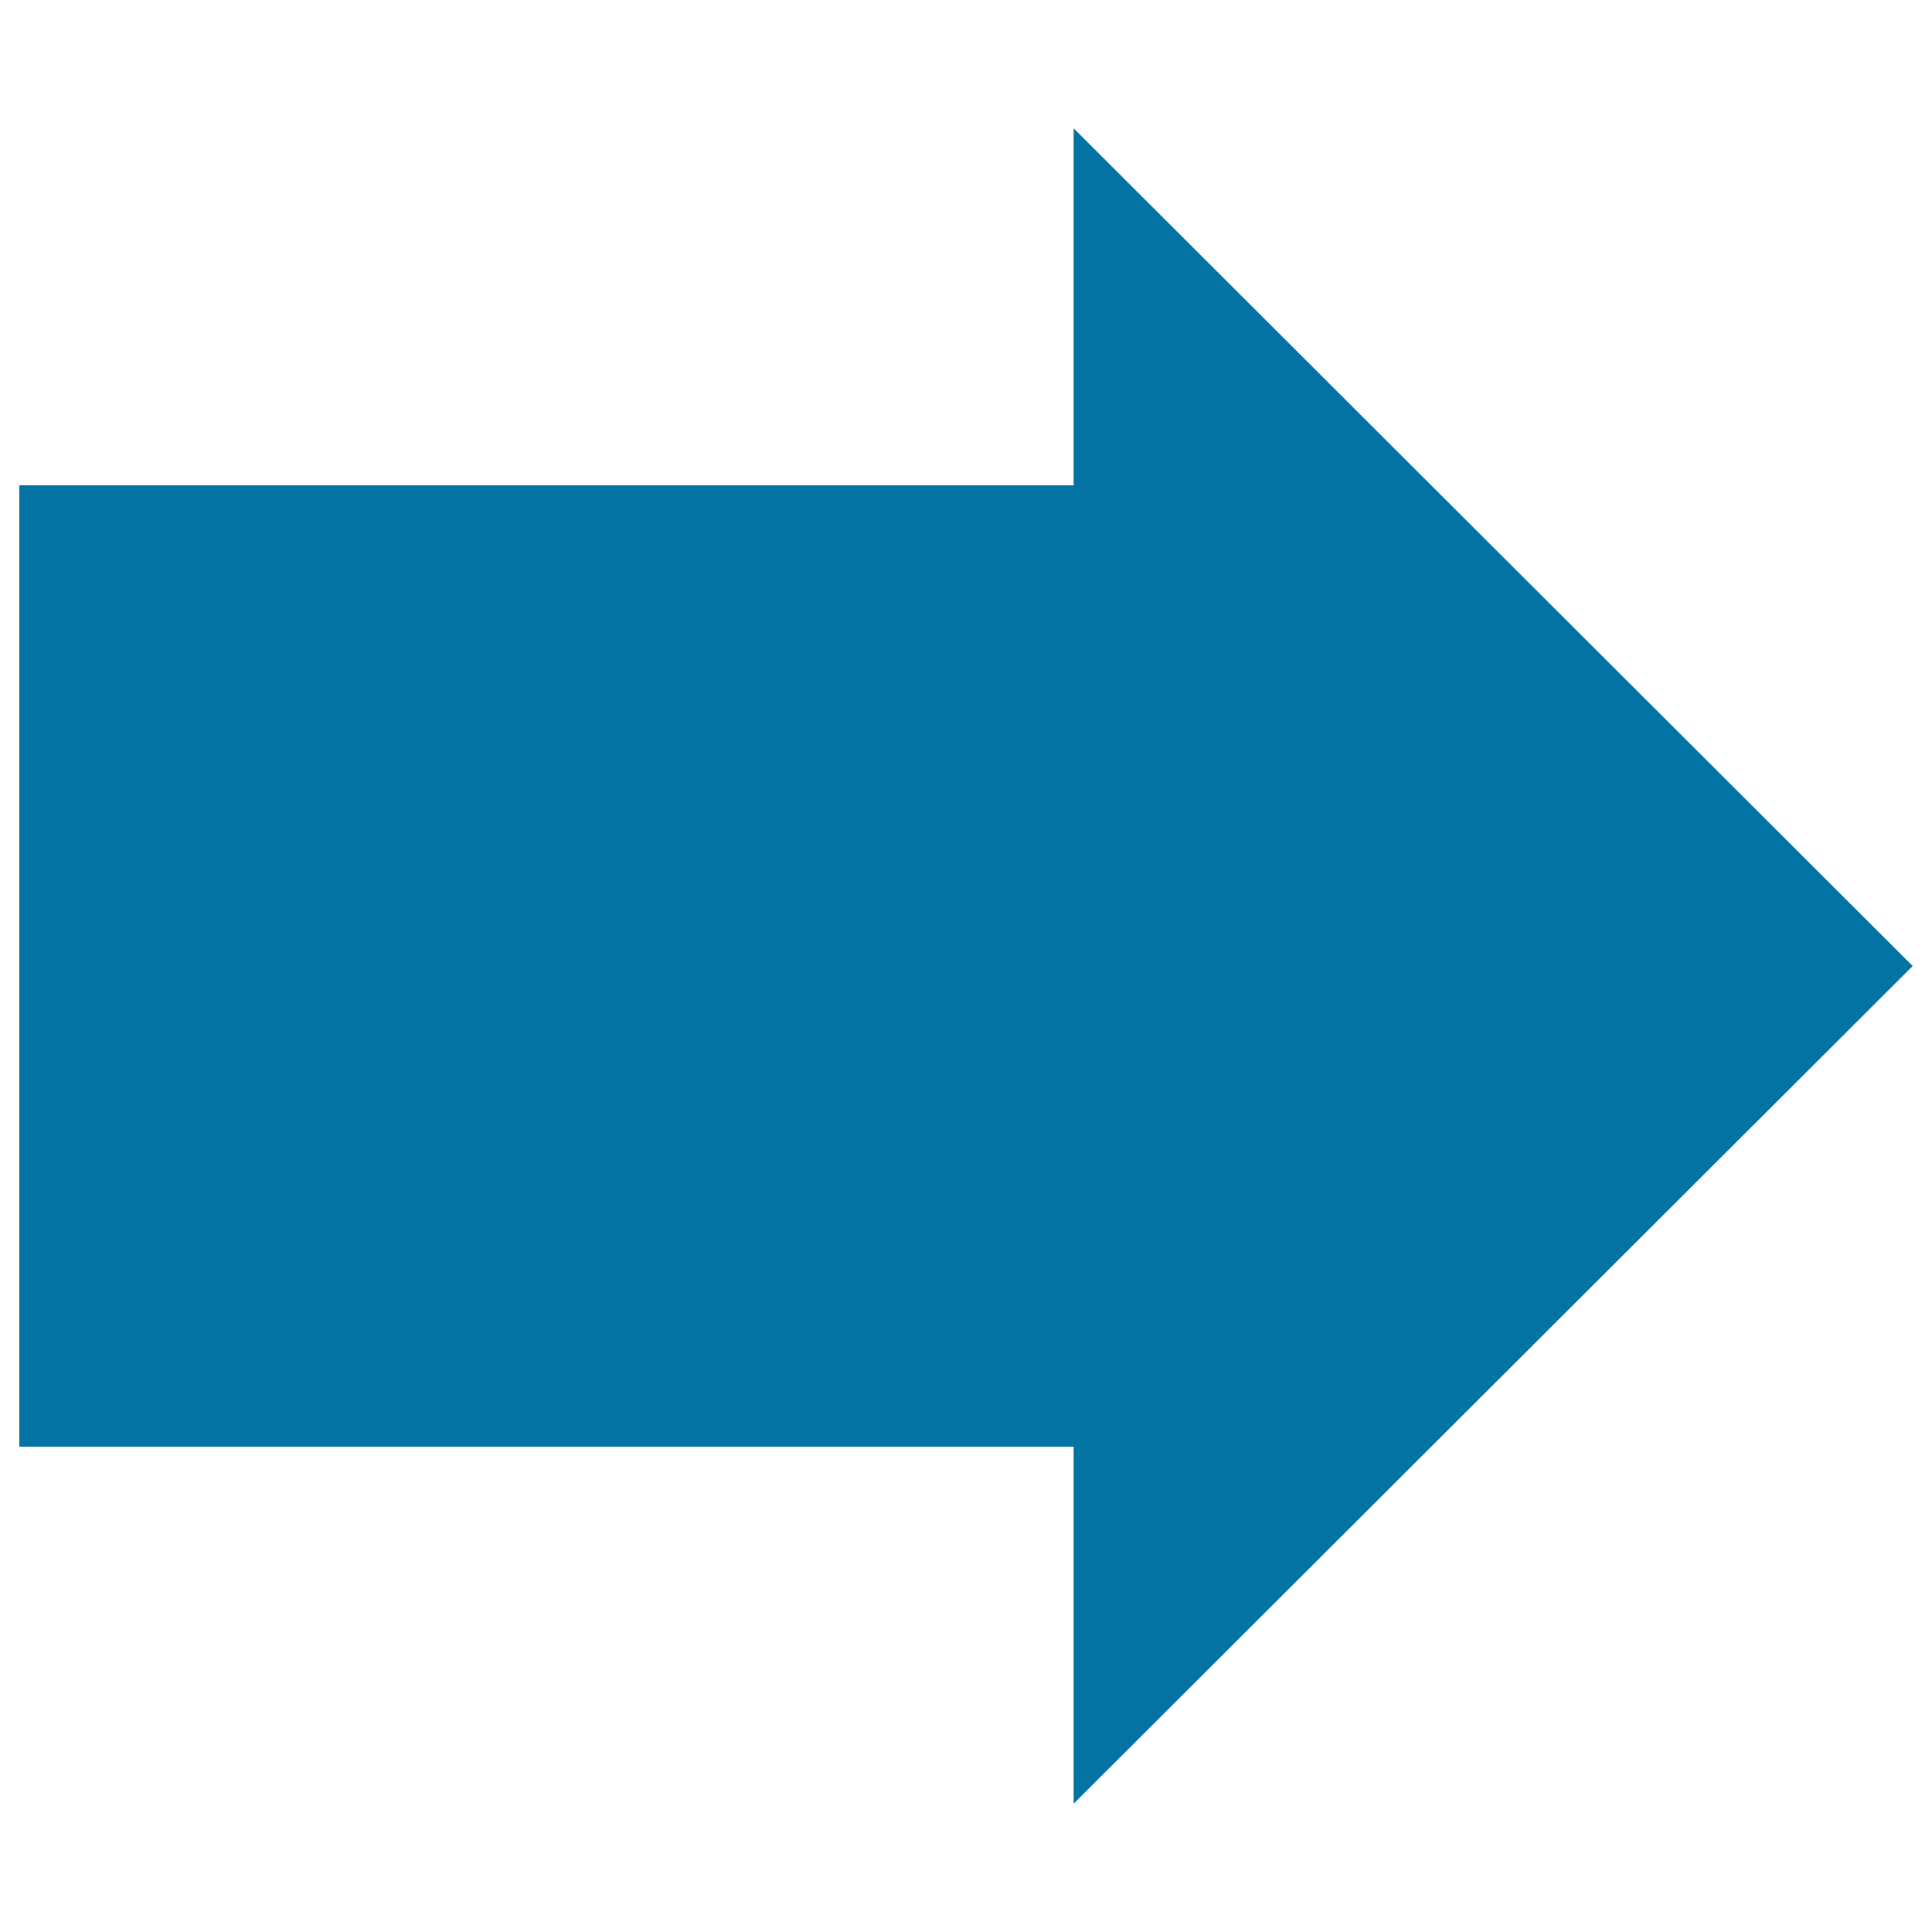 <svg xmlns="http://www.w3.org/2000/svg" viewBox="0 0 1000 1000" style="fill:#0273a2">
<title>Bold arrow pointing right SVG icon</title>
<path d="M555.7,251.2V66.4L990,500L555.7,933.6V748.8H10V251.2H555.7z"/>
</svg>